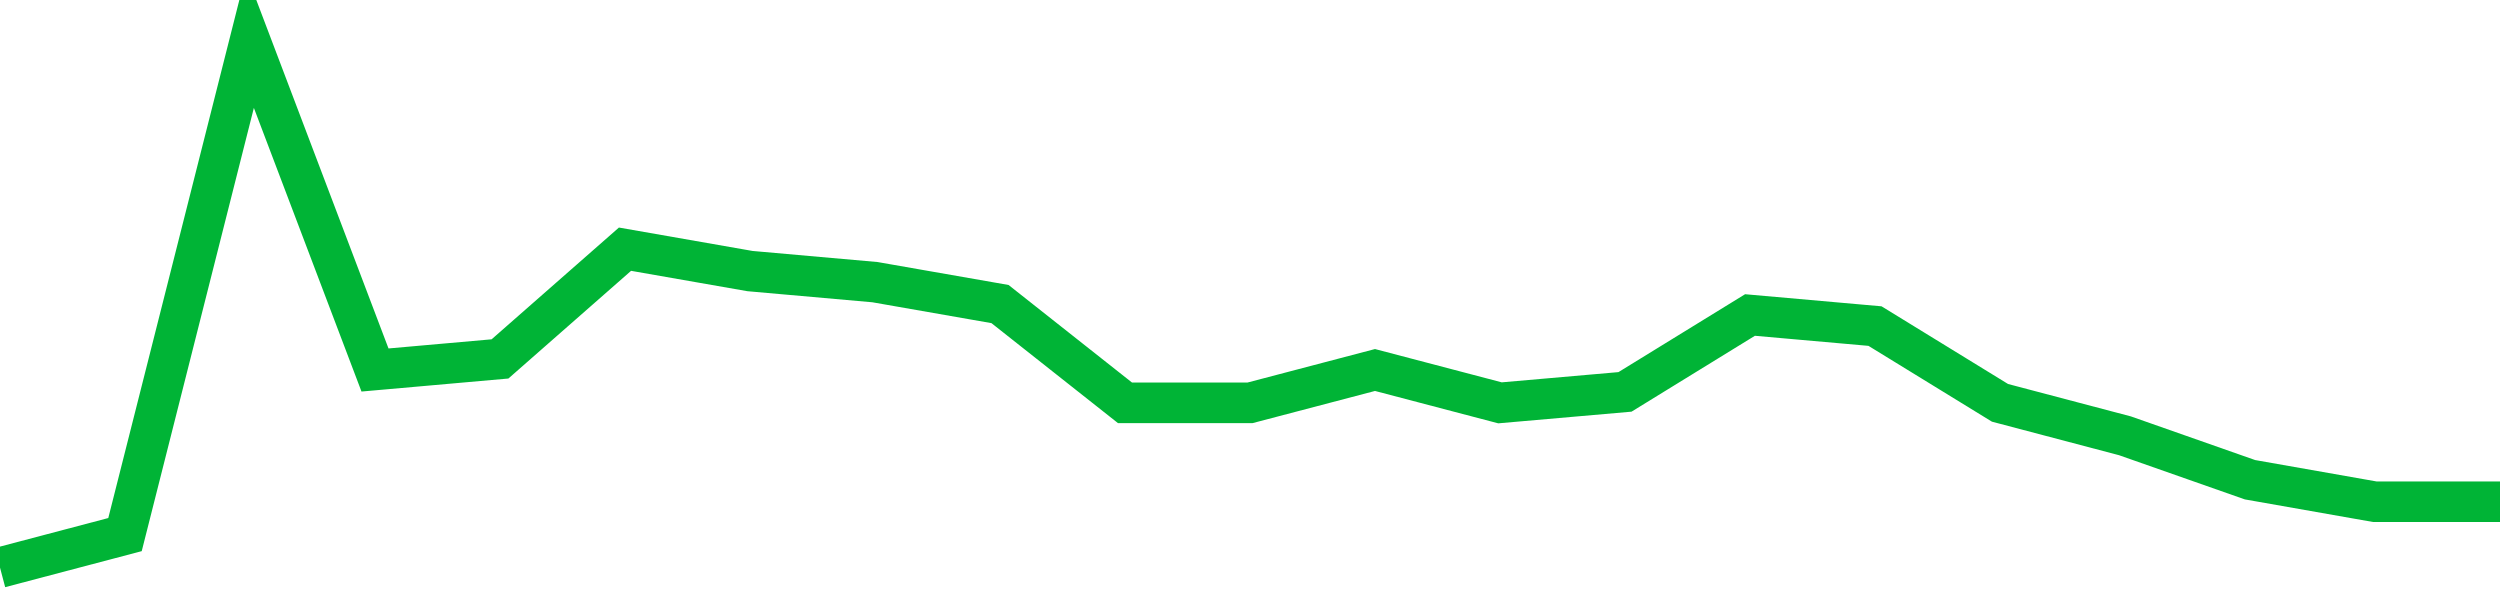 <!-- Generated with https://github.com/jxxe/sparkline/ --><svg viewBox="0 0 185 45" class="sparkline" xmlns="http://www.w3.org/2000/svg"><path class="sparkline--fill" d="M 0 42 L 0 42 L 9.25 39.56 L 18.5 3 L 27.75 27.38 L 37 26.56 L 46.25 18.44 L 55.5 20.06 L 64.75 20.88 L 74 22.5 L 83.25 29.81 L 92.5 29.81 L 101.75 27.38 L 111 29.81 L 120.25 29 L 129.5 23.31 L 138.75 24.13 L 148 29.81 L 157.25 32.25 L 166.5 35.5 L 175.75 37.13 L 185 37.13 V 45 L 0 45 Z" stroke="none" fill="none" ></path><path class="sparkline--line" d="M 0 42 L 0 42 L 9.25 39.56 L 18.5 3 L 27.75 27.38 L 37 26.56 L 46.25 18.44 L 55.5 20.06 L 64.75 20.88 L 74 22.5 L 83.25 29.81 L 92.5 29.81 L 101.75 27.38 L 111 29.81 L 120.25 29 L 129.5 23.31 L 138.75 24.13 L 148 29.81 L 157.25 32.25 L 166.5 35.5 L 175.75 37.13 L 185 37.13" fill="none" stroke-width="3" stroke="#00B436" ></path></svg>